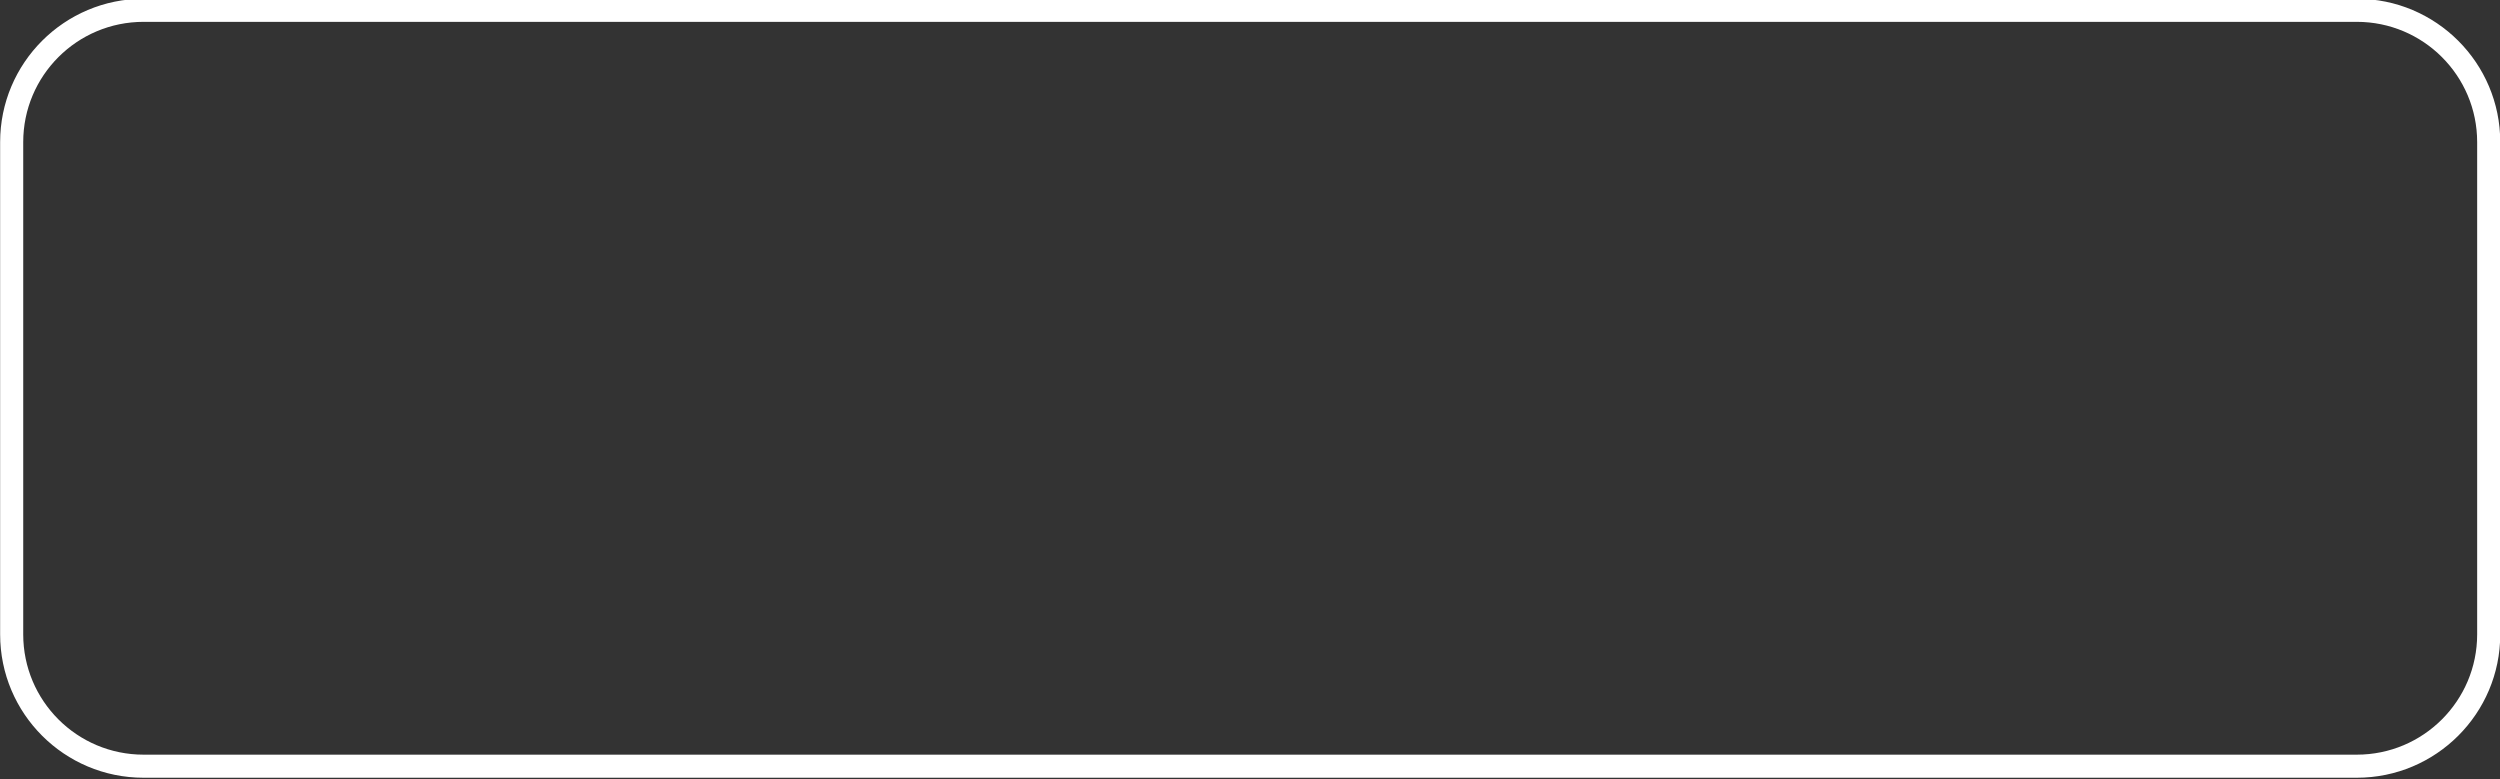 <?xml version="1.0" encoding="UTF-8" standalone="no"?><svg xmlns="http://www.w3.org/2000/svg" xmlns:xlink="http://www.w3.org/1999/xlink" clip-rule="evenodd" fill="#ffffff" fill-rule="evenodd" height="135" preserveAspectRatio="xMidYMid meet" stroke-linejoin="round" stroke-miterlimit="2" version="1" viewBox="0.4 1.0 433.1 135.0" width="433.1" zoomAndPan="magnify"><rect x="0.4" y="1.0" width="433.1" height="135.0" fill="#333333" stroke="none"/><g><g id="change1_1"><path d="M1521.09,583.264C1521.09,560.442 1509.96,541.941 1496.24,541.941L1112.82,541.941C1099.09,541.941 1087.97,560.442 1087.97,583.264L1087.97,725.159C1087.97,747.98 1099.09,766.481 1112.82,766.481L1496.24,766.481C1509.96,766.481 1521.09,747.98 1521.09,725.159L1521.09,583.264ZM1517.09,583.264L1517.09,725.159C1517.09,744.307 1507.75,759.829 1496.24,759.829L1112.82,759.829C1101.3,759.829 1091.97,744.307 1091.97,725.159L1091.97,583.264C1091.97,564.115 1101.3,548.593 1112.82,548.593L1496.24,548.593C1507.75,548.593 1517.09,564.115 1517.09,583.264Z" transform="matrix(1 0 0 .601 -1087.547 -324.92)"/></g></g></svg>